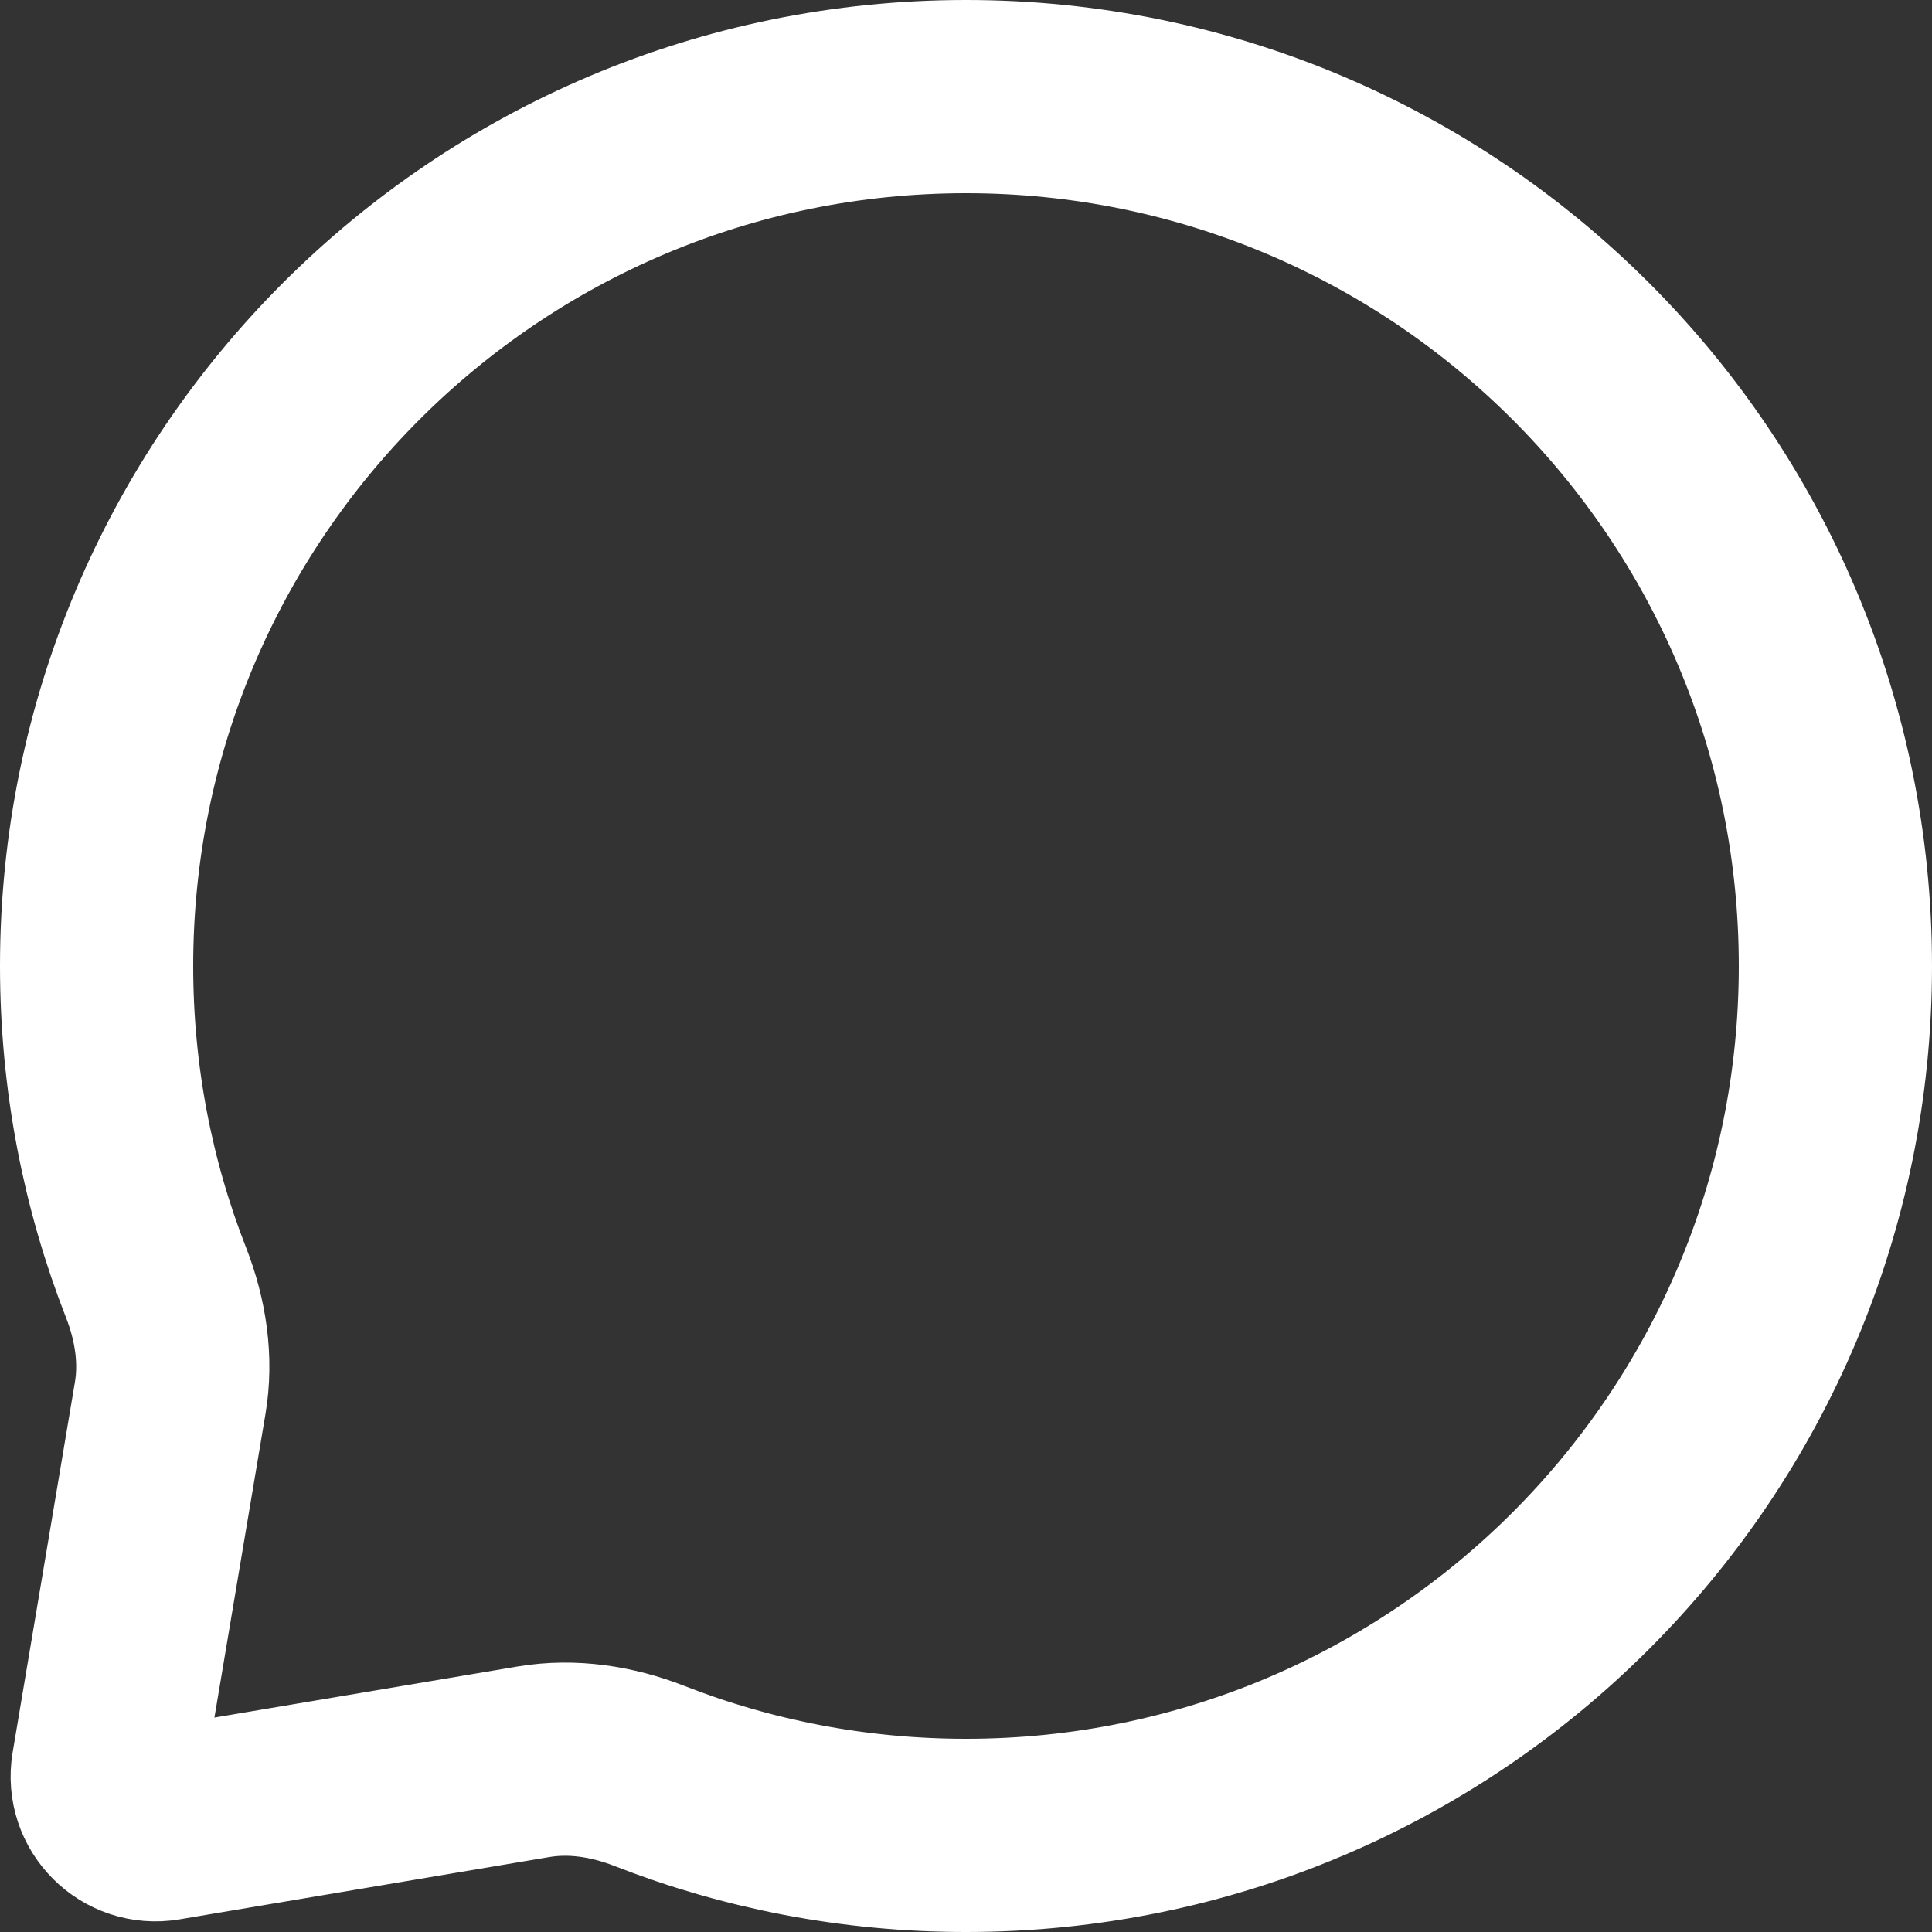 <svg width="20" height="20" viewBox="0 0 20 20" fill="none" xmlns="http://www.w3.org/2000/svg">
<rect x="0" y="0" width="20" height="20" fill="#333333" stroke="none"/>
<path d="M10 19C14.971 19 19 14.971 19 10C19 5.029 14.971 1 10 1C5.029 1 1 5.029 1 10C1 11.157 1.218 12.263 1.616 13.279C1.765 13.661 1.83 14.074 1.761 14.478L1.117 18.307C1.06 18.646 1.354 18.94 1.693 18.883L5.522 18.238C5.926 18.17 6.339 18.235 6.721 18.384C7.737 18.782 8.843 19 10 19Z" stroke="white" stroke-width="2"/>
</svg>
